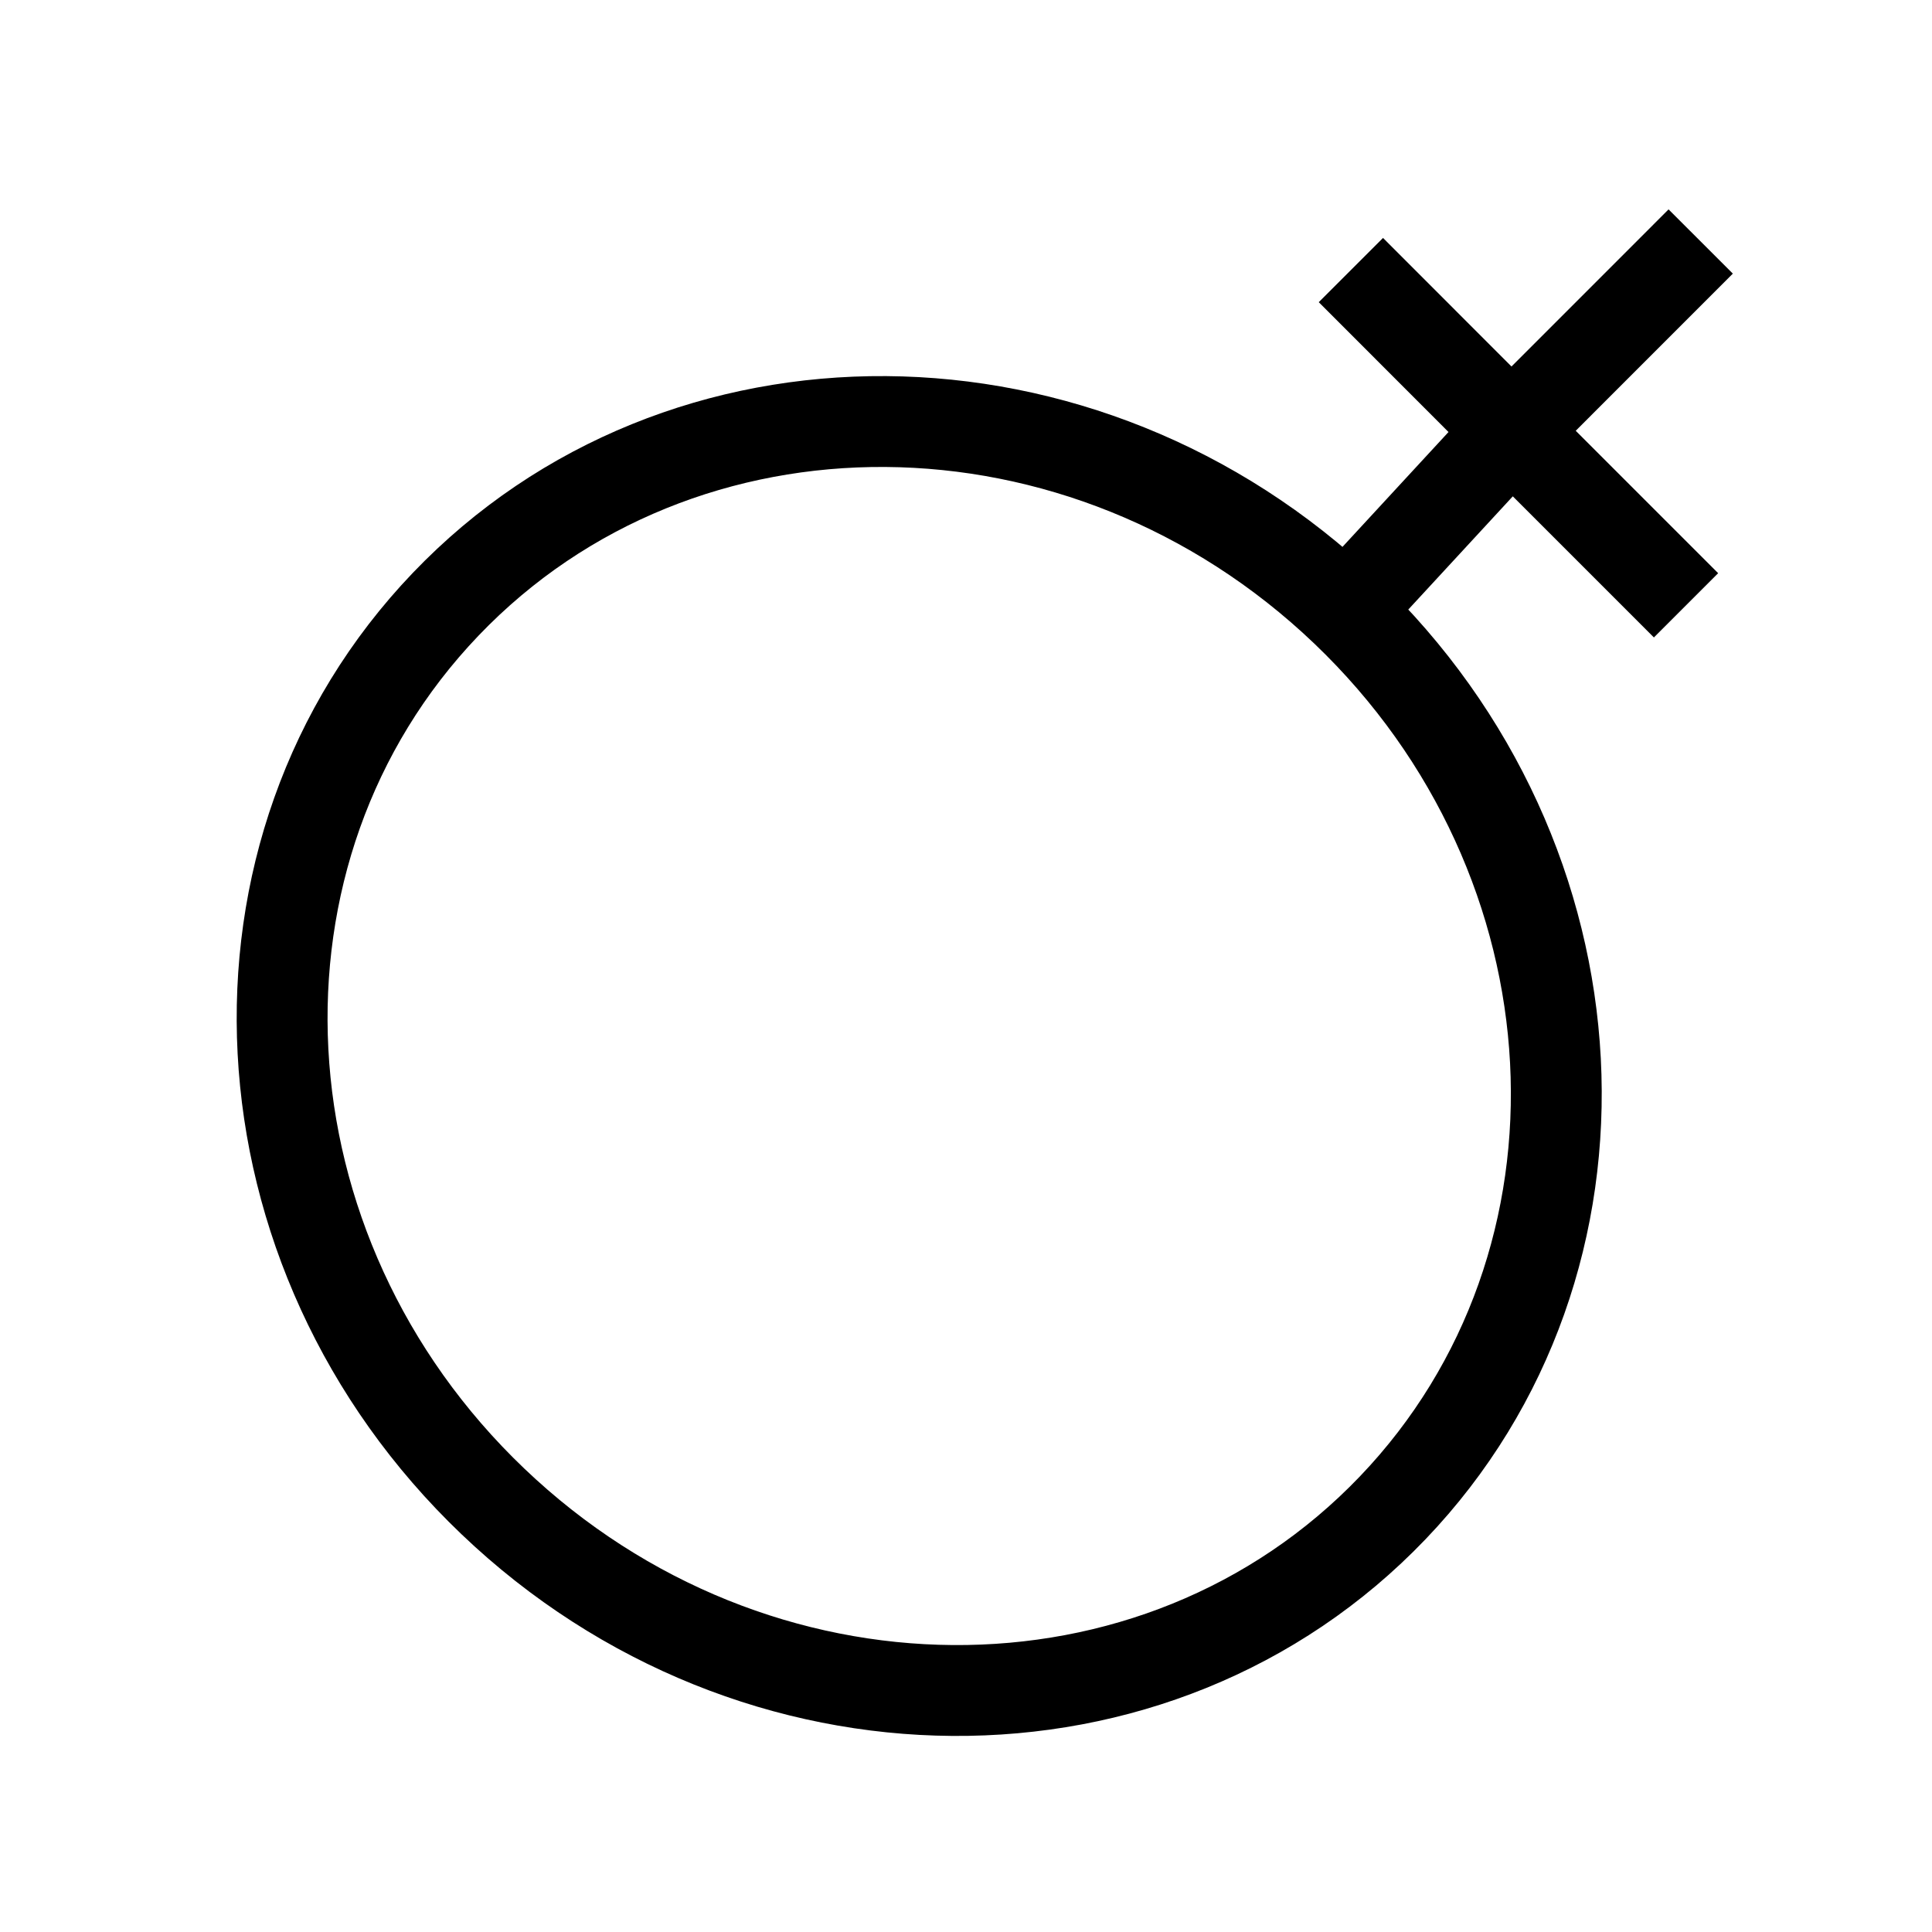 <svg xmlns="http://www.w3.org/2000/svg" fill="none" viewBox="0 0 32 32" height="32" width="32">
<g id="Frame 355">
<path stroke-width="1.505" stroke="black" d="M22.286 10.113L25.035 7.135M22.286 10.113C17.955 5.98 11.283 5.932 7.383 10.007C3.484 14.081 3.833 20.735 8.164 24.868C12.495 29.002 19.167 29.05 23.067 24.975C26.966 20.901 26.617 14.247 22.286 10.113ZM25.035 7.135L27.926 10.026M25.035 7.135L22.375 4.473M25.035 7.135L28.169 4" id="Vector"></path>
</g>
</svg>
